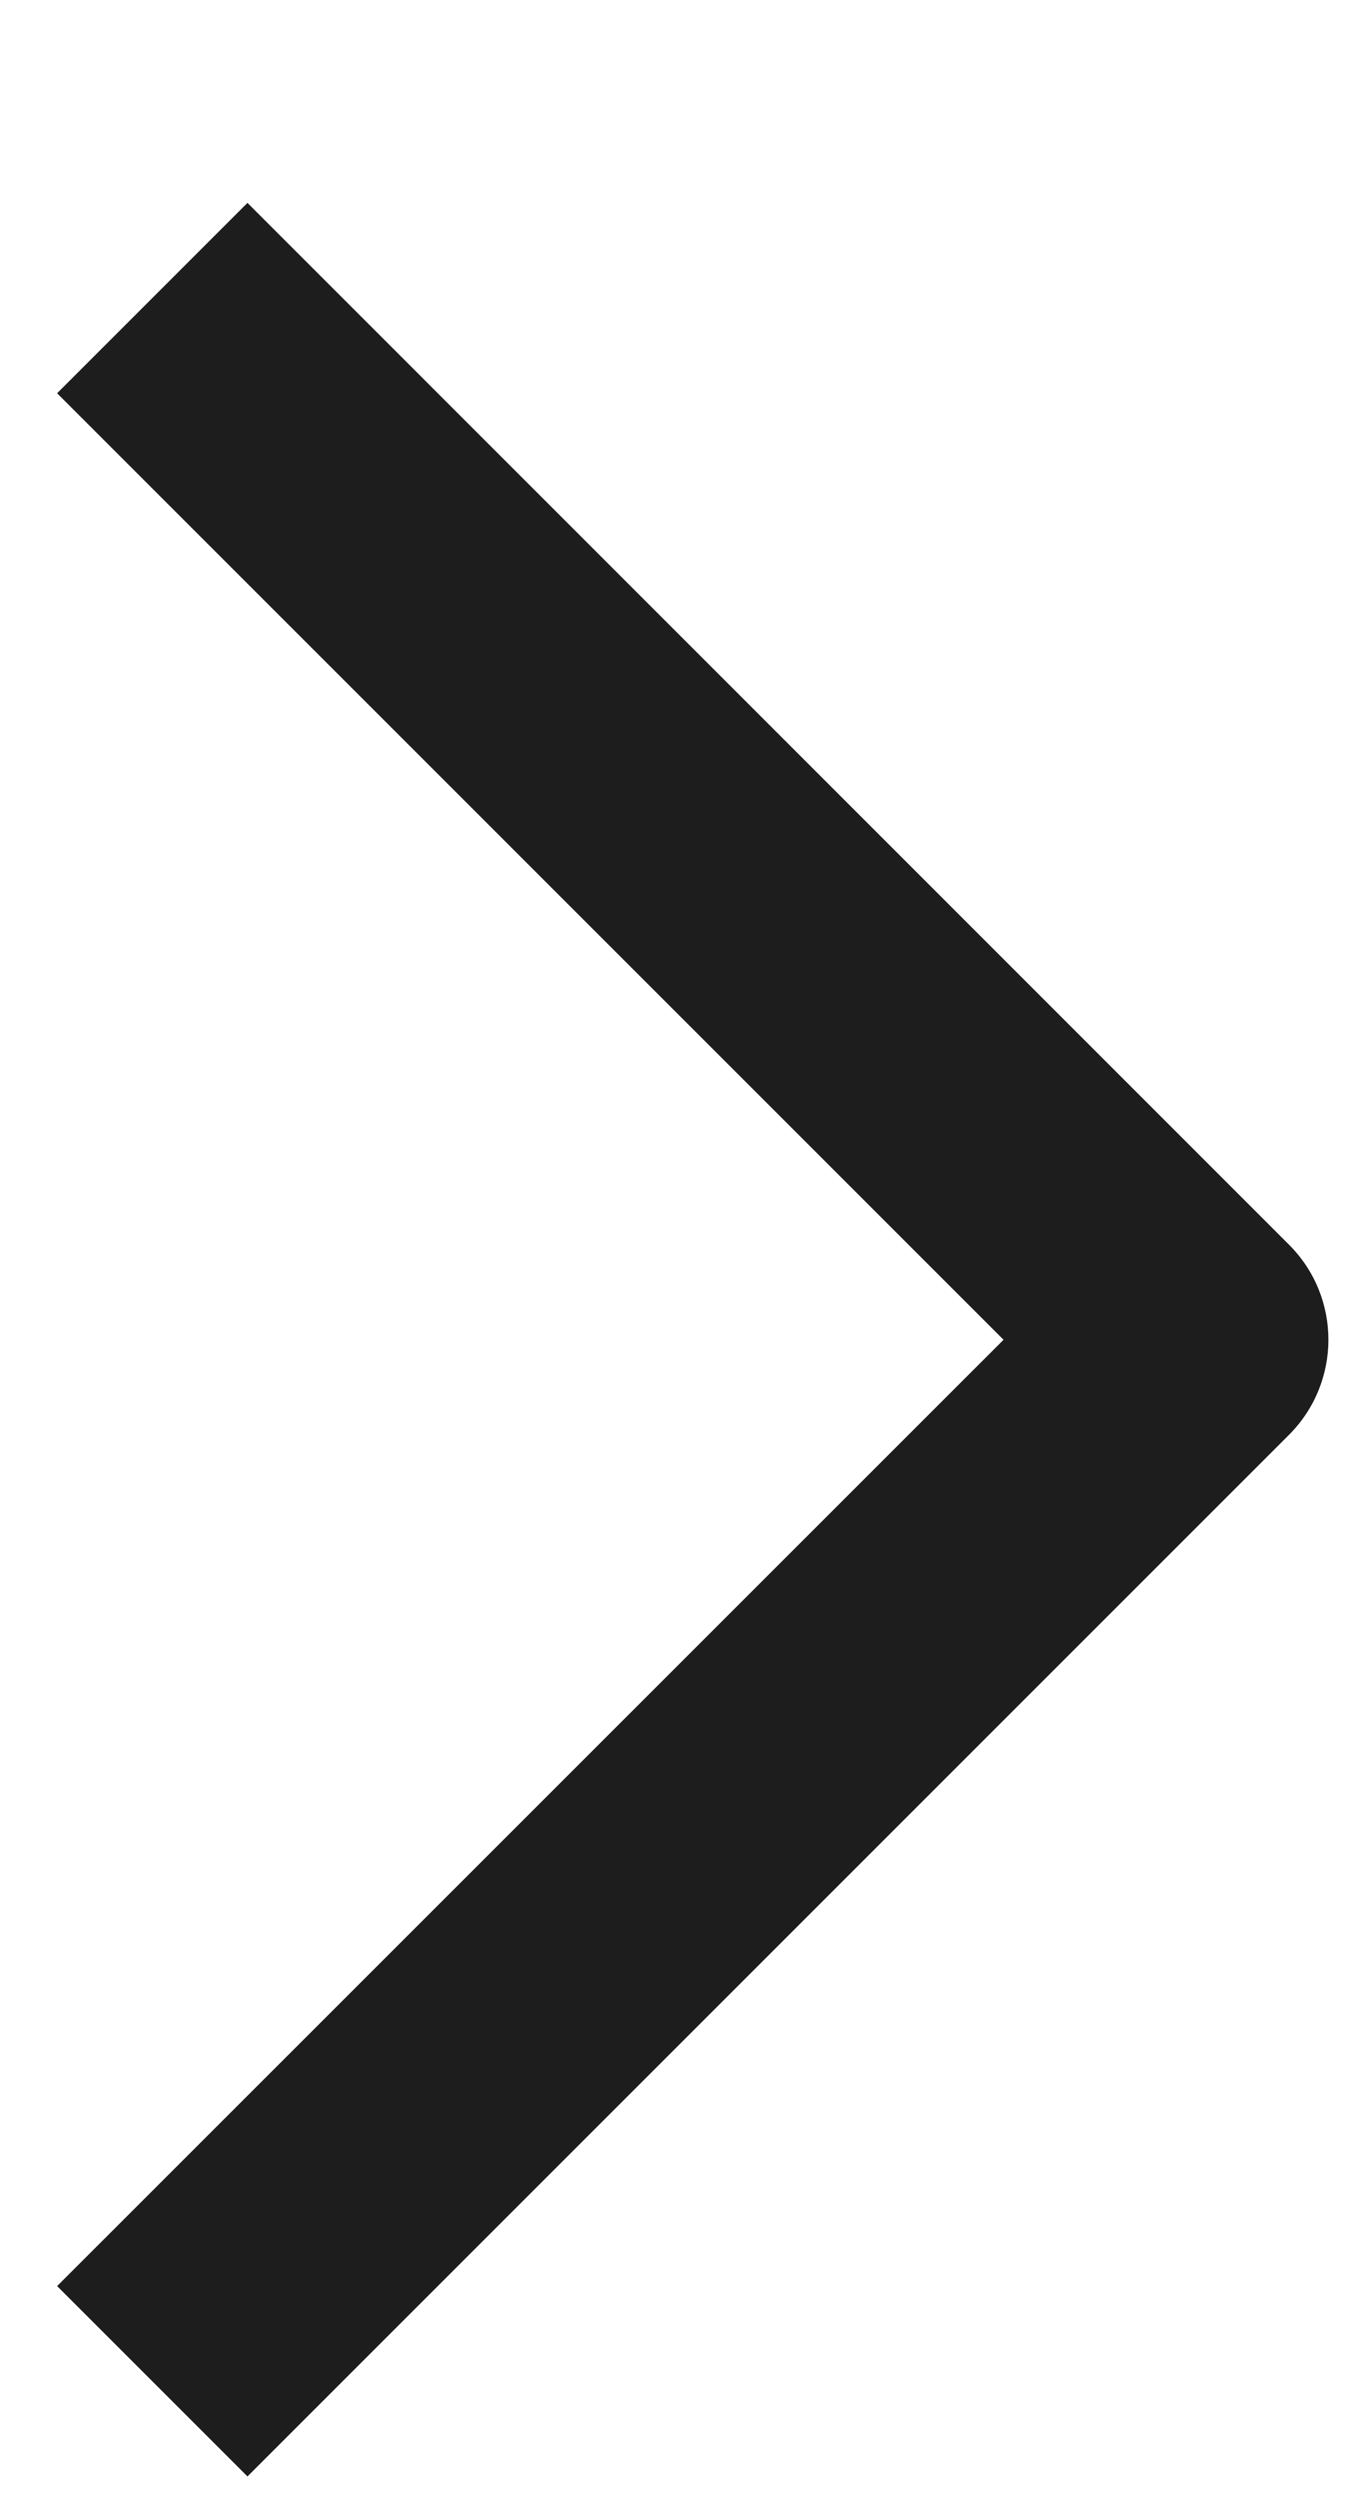 <svg width="7" height="13" viewBox="0 0 7 13" fill="none" xmlns="http://www.w3.org/2000/svg">
<path fill-rule="evenodd" clip-rule="evenodd" d="M5.219 6.967L0.297 2.045L1.287 1.055L6.703 6.472C6.977 6.745 6.977 7.188 6.703 7.462L1.287 12.878L0.297 11.888L5.219 6.967Z" fill="#1D1D1D"/>
</svg>
